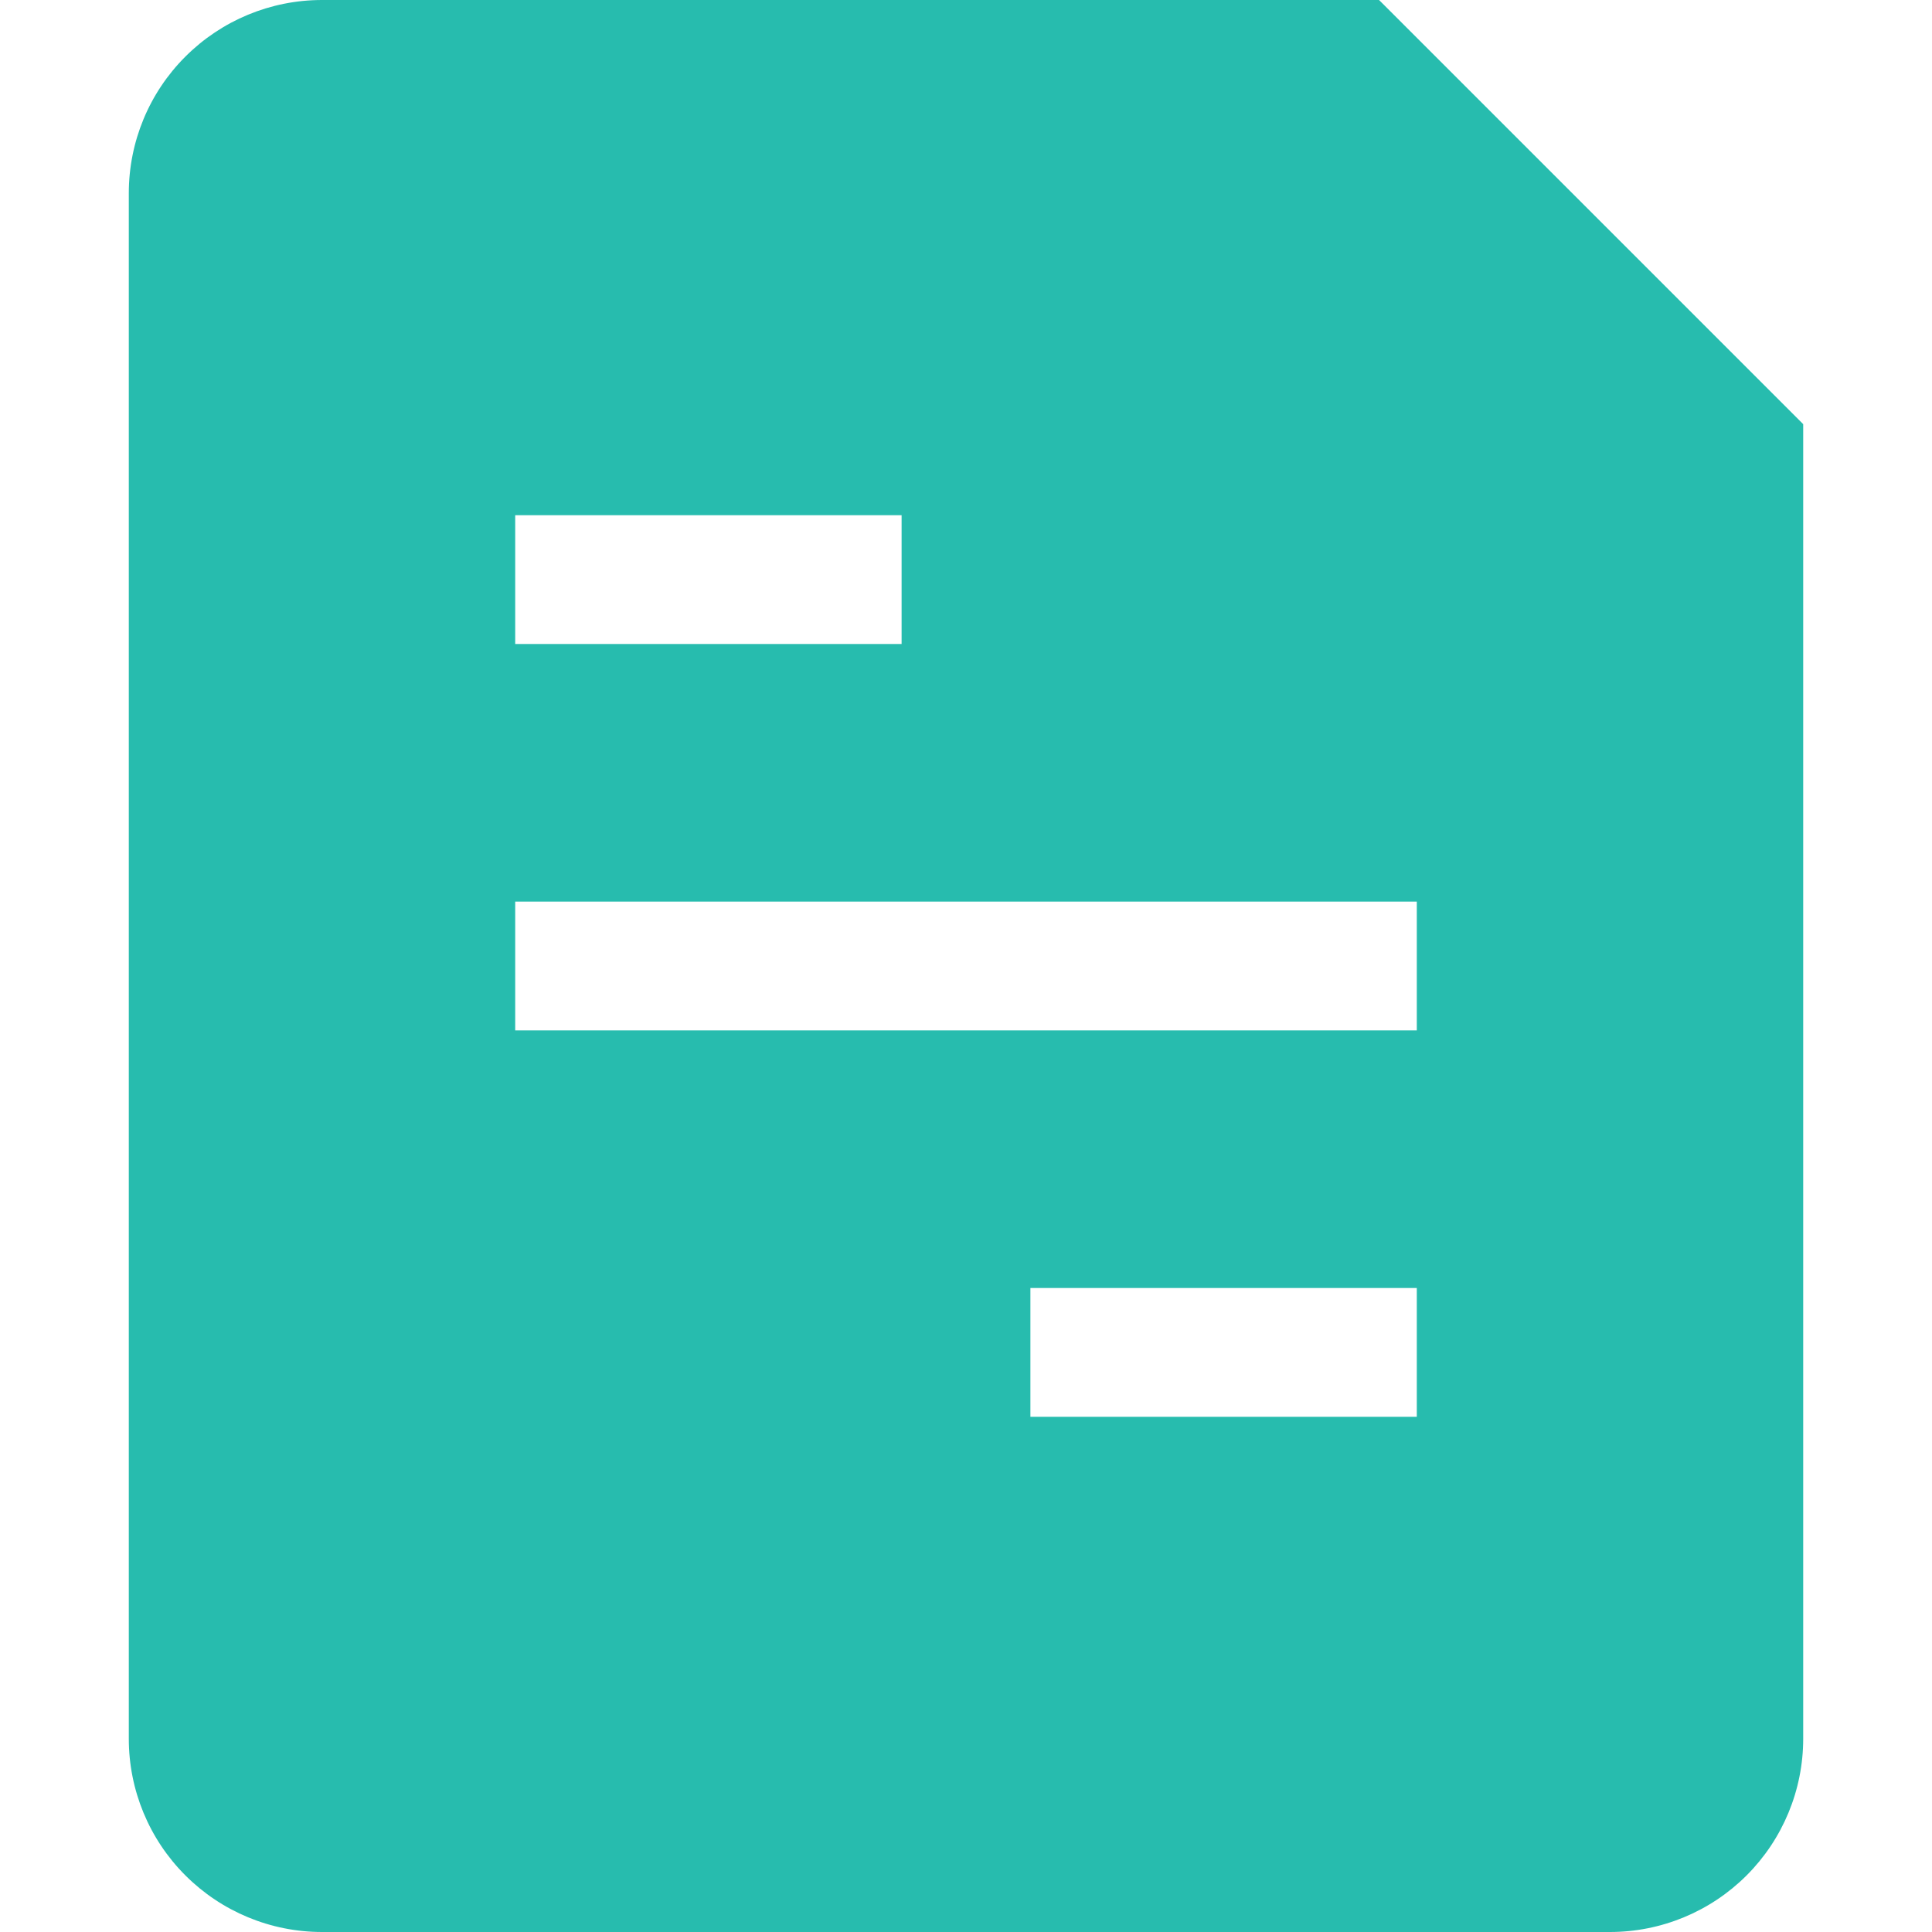 <?xml version="1.0" encoding="UTF-8"?> <svg xmlns="http://www.w3.org/2000/svg" width="24" height="24" viewBox="0 0 24 24" fill="none"> <path fill-rule="evenodd" clip-rule="evenodd" d="M1.6 2.4C1.6 1.763 1.852 1.153 2.303 0.703C2.753 0.253 3.363 0 4 0L17.131 0L22.4 5.269V21.6C22.4 22.236 22.147 22.847 21.697 23.297C21.247 23.747 20.636 24 20 24H4C3.363 24 2.753 23.747 2.303 23.297C1.852 22.847 1.6 22.236 1.6 21.6V2.4ZM6.4 6.4H11.2V8H6.4V6.4ZM17.6 11.2H6.4V12.8H17.6V11.2ZM17.6 16H12.8V17.6H17.6V16Z" fill="#27BCAE"></path> </svg> 